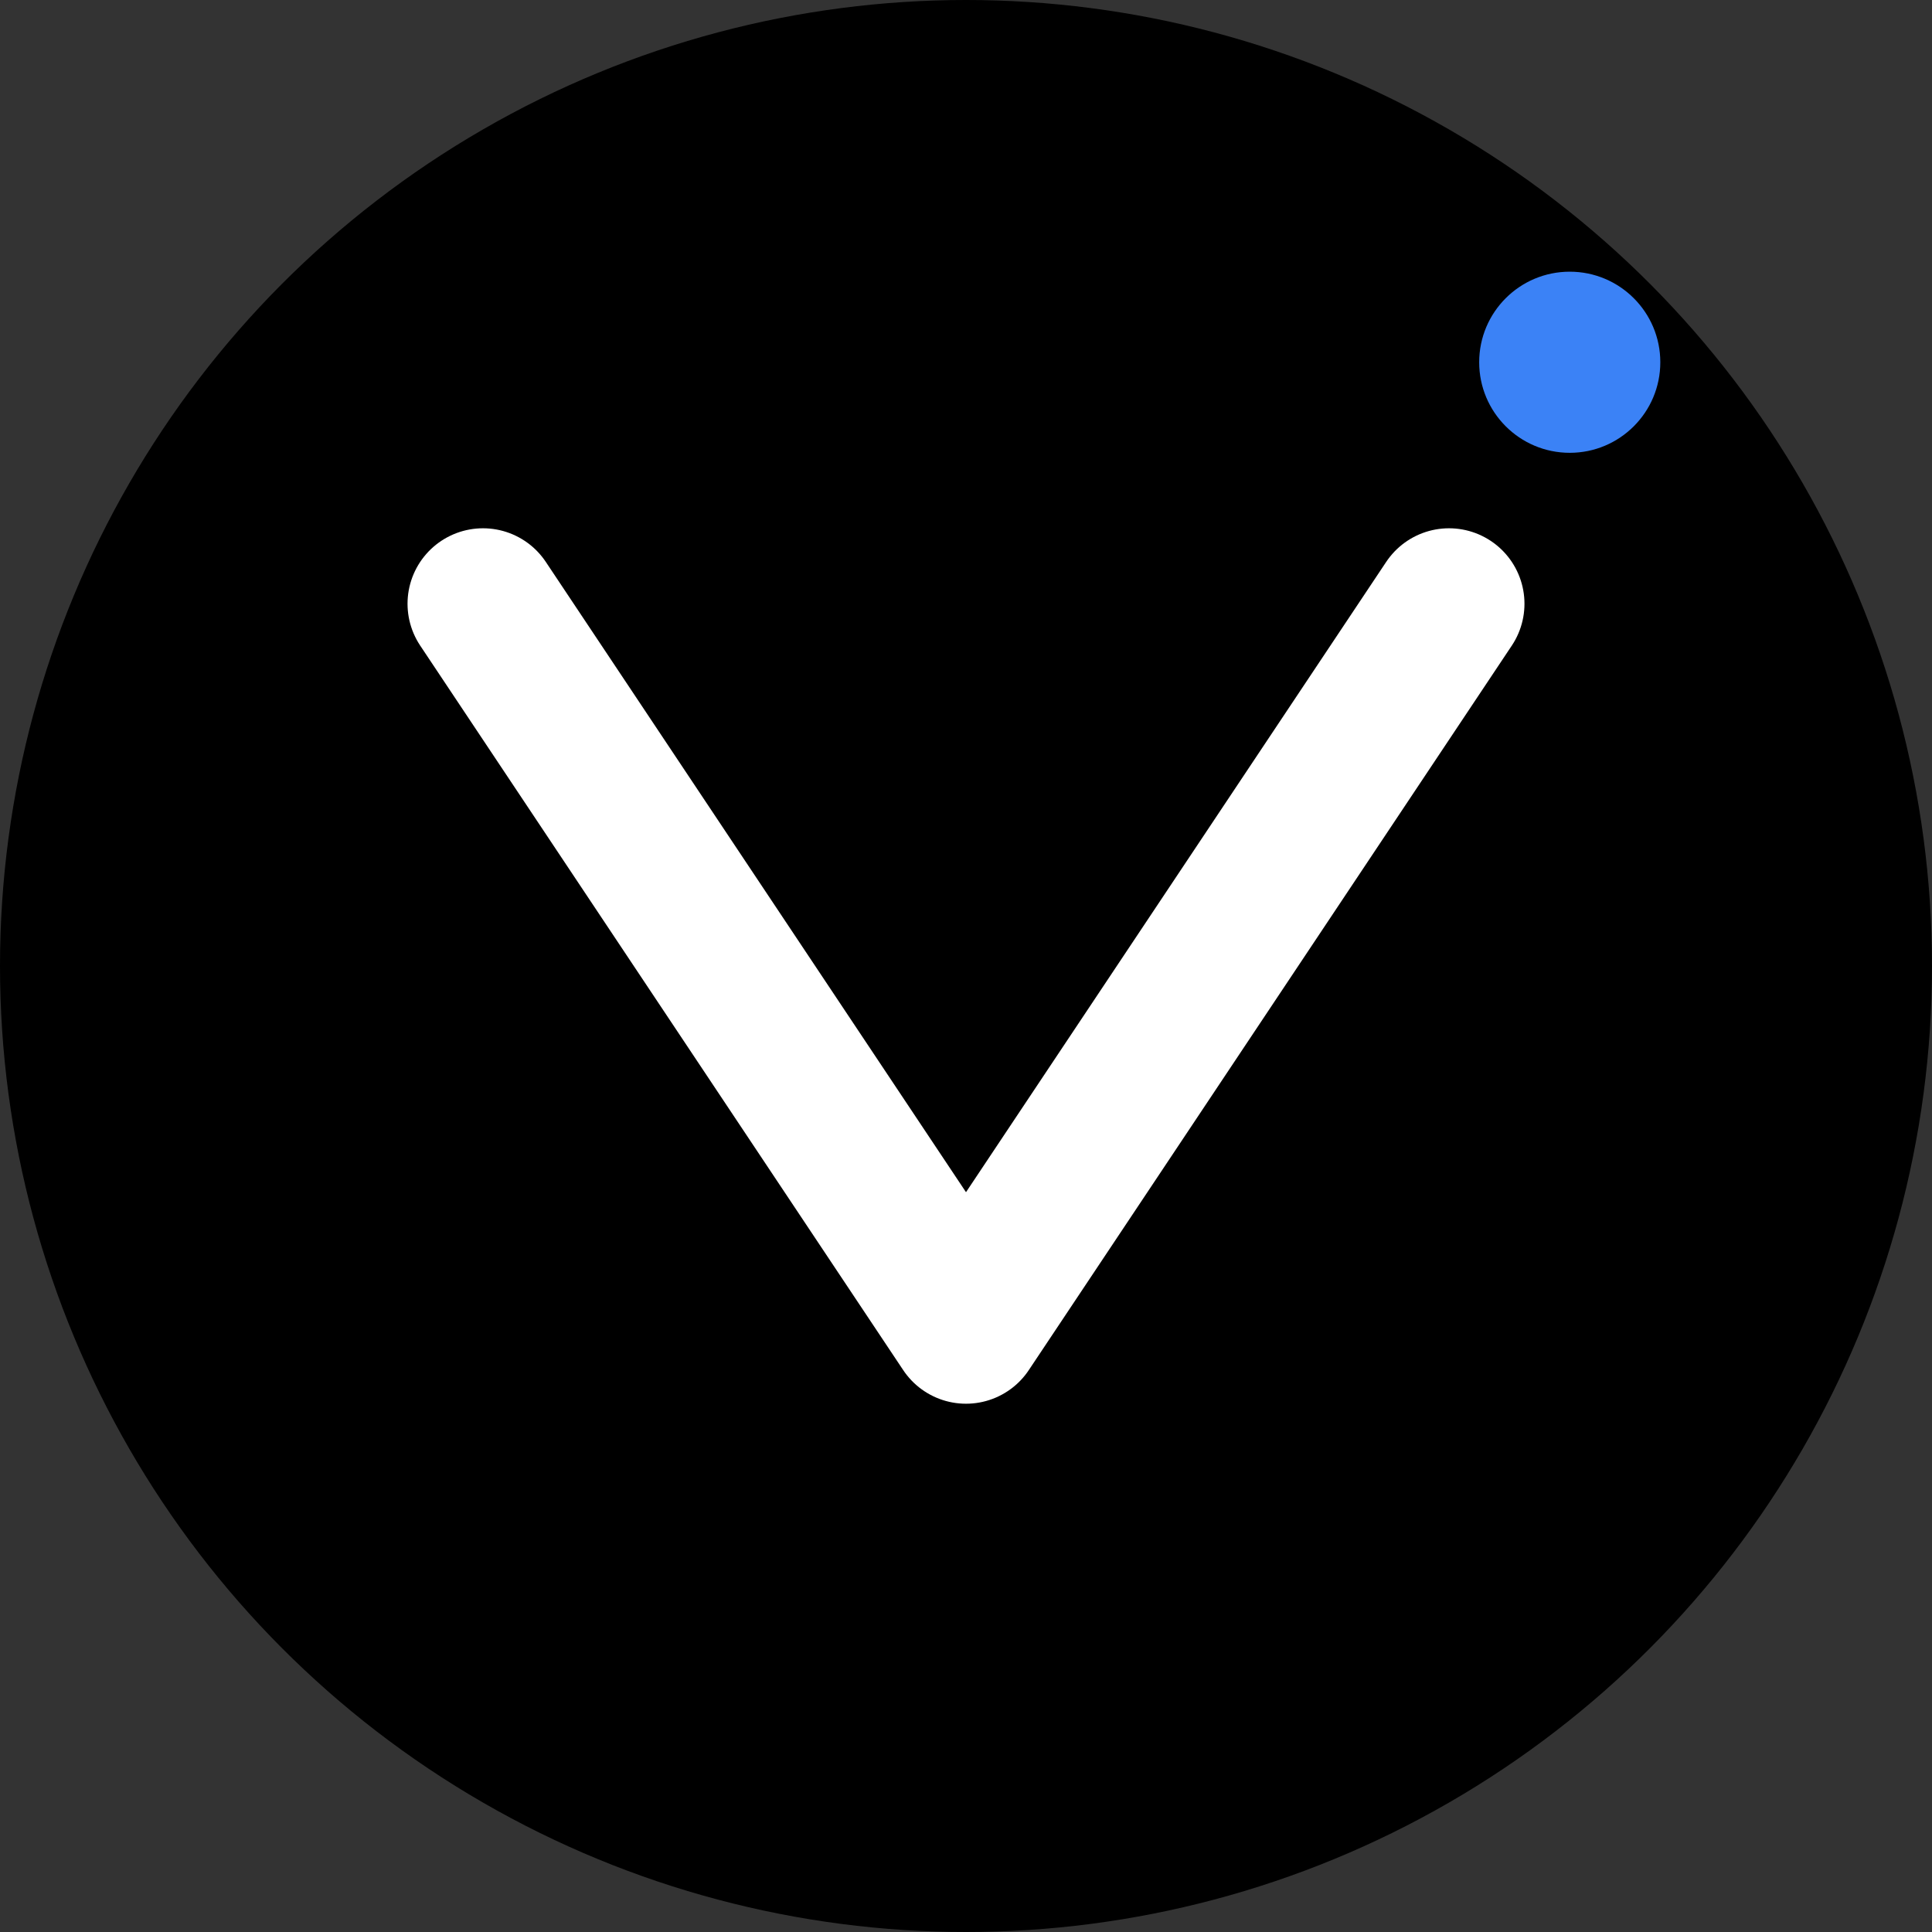 <svg width="32" height="32" viewBox="0 0 32 32" fill="none" xmlns="http://www.w3.org/2000/svg">
  <rect x="0" y="0" width="32" height="32" fill="#333333" stroke="none"/>
  <!-- Background circle -->
  <circle cx="16" cy="16" r="16" fill="#000000"/>
  
  <!-- Modern V shape -->
  <path d="M8 10L16 22L24 10" stroke="white" stroke-width="2.5" stroke-linecap="round" stroke-linejoin="round"/>
  
  <!-- Small accent dot -->
  <circle cx="26" cy="6" r="1.5" fill="#3B82F6"/>
</svg>